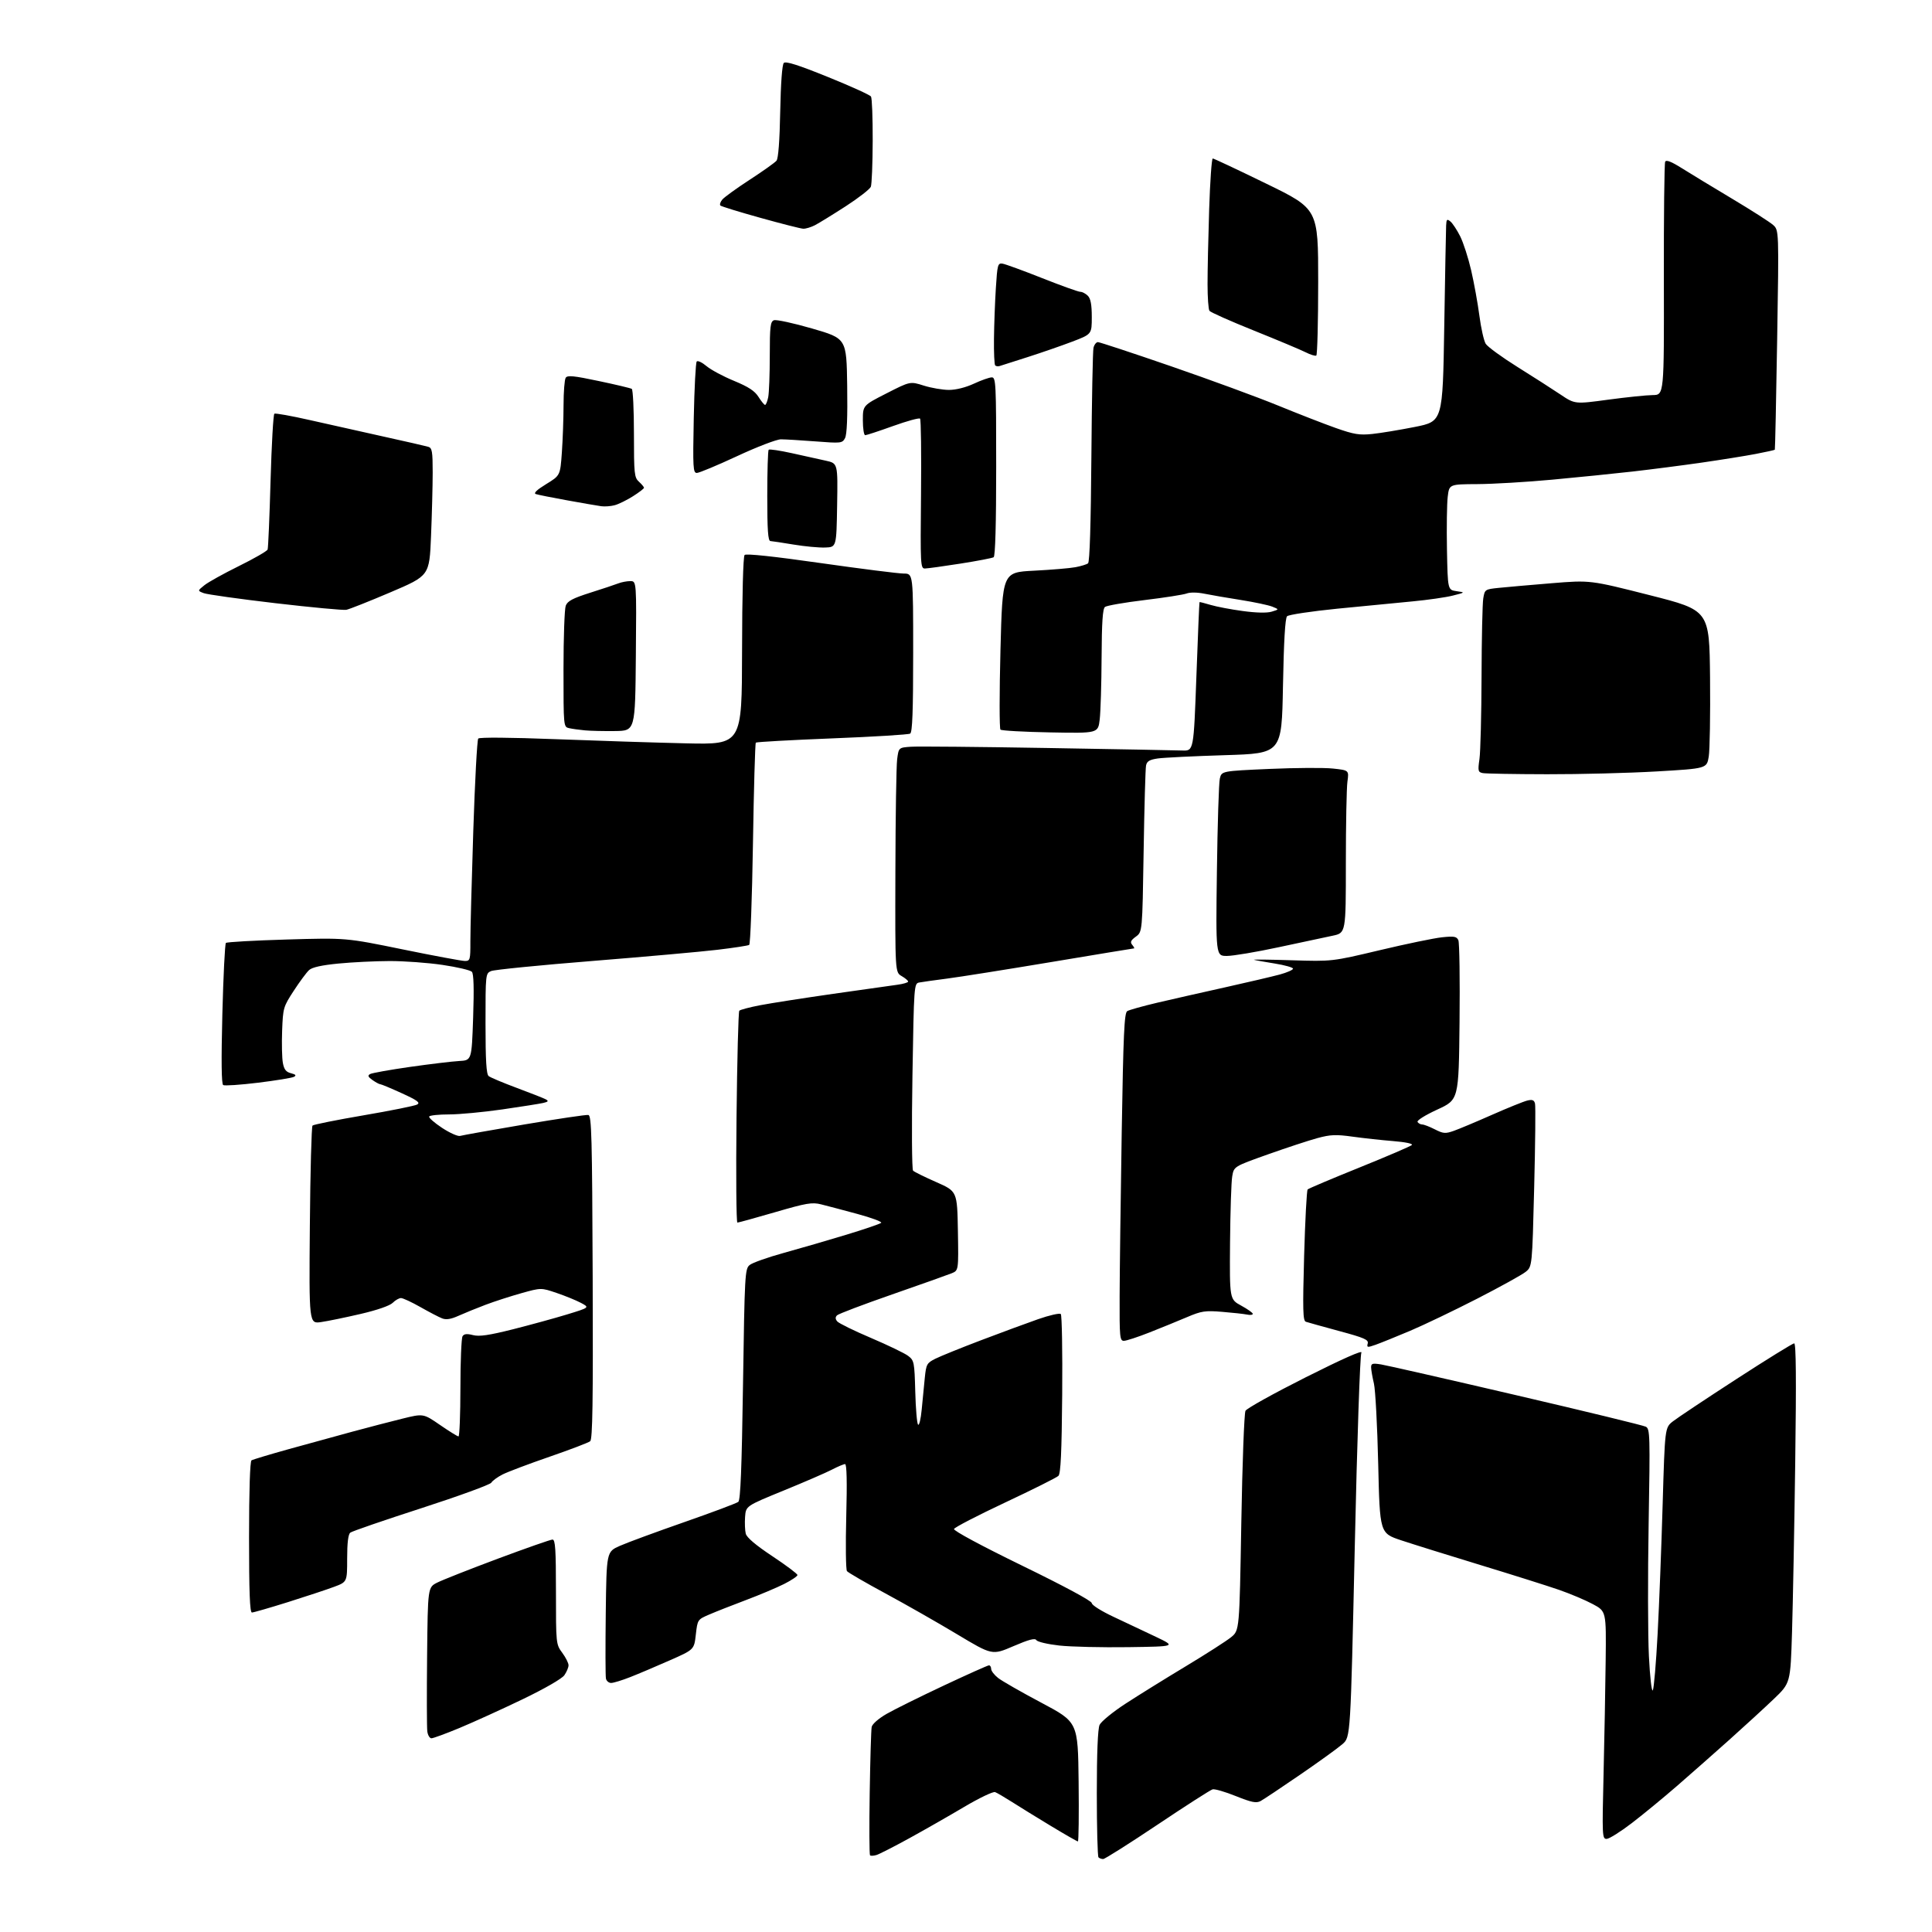 <?xml version="1.0" encoding="UTF-8" standalone="no"?>
<svg 
  version="1.1" 
  xmlns="http://www.w3.org/2000/svg" 
  xmlns:xlink="http://www.w3.org/1999/xlink" 
  xmlns:svg="http://www.w3.org/2000/svg"
  xmlns:rdf="http://www.w3.org/1999/02/22-rdf-syntax-ns#"
  xmlns:cc="http://creativecommons.org/ns#"
  xmlns:dc="http://purl.org/dc/elements/1.1/"
  viewBox="0 0 768 768"
  width="768"
  height="768"
>
<style>svg {background-color: white; }</style>"
<path stroke="none" fill="black" fill-rule="evenodd" d="M438.53,739.00C437.87,739.00 437.03,738.70 436.67,738.33C436.30,737.97 436.00,726.51 436.00,712.88C436.00,696.93 436.39,687.23 437.10,685.67C437.71,684.34 442.32,680.56 447.35,677.28C452.38,674.00 463.16,667.31 471.30,662.41C479.44,657.51 487.59,652.28 489.40,650.80C492.70,648.10 492.70,648.10 493.44,605.32C493.84,581.80 494.59,561.76 495.10,560.81C495.61,559.85 506.40,553.86 519.08,547.48C533.75,540.11 541.78,536.55 541.17,537.69C540.63,538.72 539.48,572.27 538.54,615.00C536.86,690.50 536.86,690.50 533.68,693.29C531.93,694.83 524.36,700.30 516.85,705.45C509.35,710.60 502.26,715.32 501.11,715.94C499.39,716.86 497.58,716.50 491.28,713.98C487.03,712.27 482.87,711.06 482.03,711.29C481.19,711.51 471.32,717.84 460.11,725.35C448.89,732.86 439.18,739.00 438.53,739.00zM348.43,737.39C347.29,737.74 346.13,737.79 345.85,737.52C345.57,737.24 345.51,726.10 345.72,712.76C345.93,699.42 346.28,687.59 346.51,686.48C346.75,685.32 349.25,683.13 352.45,681.29C355.48,679.55 365.69,674.49 375.12,670.06C384.55,665.63 392.65,662.00 393.13,662.00C393.61,662.00 394.00,662.64 394.00,663.42C394.00,664.21 395.24,665.82 396.75,667.01C398.26,668.21 406.02,672.65 414.00,676.88C428.50,684.58 428.50,684.58 428.77,708.29C428.92,721.33 428.79,732.00 428.48,732.00C428.18,732.00 423.35,729.23 417.75,725.85C412.14,722.46 405.18,718.17 402.28,716.31C399.37,714.46 396.35,712.69 395.57,712.39C394.79,712.09 389.27,714.73 383.32,718.25C377.37,721.78 367.55,727.39 361.50,730.71C355.45,734.03 349.57,737.04 348.43,737.39zM638.66,730.99C636.90,731.00 636.85,729.81 637.44,705.25C637.78,691.09 638.16,670.73 638.28,660.01C638.50,640.52 638.50,640.52 633.19,637.67C630.27,636.10 624.20,633.53 619.69,631.97C615.19,630.41 601.15,625.98 588.50,622.13C575.85,618.28 561.67,613.85 557.00,612.30C548.50,609.47 548.50,609.47 547.86,581.99C547.51,566.87 546.74,552.48 546.16,550.00C545.57,547.52 545.07,544.65 545.04,543.62C545.01,541.99 545.52,541.83 548.99,542.38C551.19,542.73 575.38,548.24 602.74,554.62C630.11,560.99 653.29,566.63 654.25,567.14C655.90,568.02 655.97,570.47 655.36,605.79C655.00,626.53 655.05,650.22 655.47,658.42C655.89,666.78 656.58,672.72 657.02,671.92C657.46,671.14 658.32,661.05 658.93,649.50C659.55,637.95 660.44,614.78 660.93,598.01C661.82,567.51 661.82,567.51 665.01,565.01C666.76,563.63 678.09,556.09 690.18,548.25C702.27,540.41 712.64,534.00 713.22,534.00C713.96,534.00 714.08,548.33 713.63,581.25C713.28,607.24 712.70,637.62 712.36,648.77C711.73,669.04 711.73,669.04 705.12,675.37C701.48,678.84 693.52,686.15 687.43,691.60C681.34,697.04 671.97,705.31 666.60,709.97C661.23,714.63 653.16,721.27 648.67,724.71C644.17,728.16 639.67,730.98 638.66,730.99zM171.50,691.00C170.80,691.00 170.06,689.76 169.86,688.25C169.66,686.74 169.63,673.24 169.78,658.25C170.06,631.01 170.06,631.01 173.78,629.12C175.83,628.08 186.67,623.80 197.88,619.61C209.09,615.43 218.88,612.00 219.63,612.00C220.75,612.00 221.00,615.85 221.00,632.81C221.00,653.43 221.02,653.64 223.50,657.00C224.88,658.86 226.00,661.10 226.00,661.97C226.00,662.84 225.25,664.62 224.34,665.93C223.35,667.33 216.53,671.26 207.59,675.56C199.29,679.55 188.06,684.65 182.63,686.91C177.21,689.16 172.20,691.00 171.50,691.00zM242.93,669.00C242.00,669.00 241.07,668.21 240.87,667.25C240.66,666.29 240.64,654.55 240.80,641.17C241.10,616.84 241.10,616.84 246.43,614.49C249.36,613.19 260.88,608.95 272.03,605.06C283.18,601.17 292.84,597.55 293.49,597.01C294.36,596.28 294.86,583.70 295.36,550.26C296.01,506.69 296.13,504.42 297.97,502.88C299.04,501.98 305.22,499.79 311.70,498.01C318.19,496.22 329.35,492.98 336.50,490.80C343.65,488.63 349.85,486.51 350.28,486.09C350.71,485.67 346.44,484.08 340.78,482.55C335.13,481.02 328.65,479.31 326.40,478.75C322.79,477.85 320.59,478.23 308.10,481.87C300.30,484.14 293.55,486.00 293.12,486.00C292.69,486.00 292.53,467.21 292.78,444.25C293.02,421.29 293.52,402.17 293.88,401.78C294.25,401.38 298.01,400.39 302.24,399.58C306.47,398.77 319.51,396.74 331.21,395.06C342.92,393.38 354.41,391.76 356.75,391.45C359.09,391.13 361.00,390.57 361.00,390.19C361.00,389.81 359.83,388.82 358.41,388.00C355.82,386.50 355.82,386.50 355.93,346.50C355.98,324.50 356.30,304.40 356.63,301.84C357.23,297.18 357.23,297.18 362.12,296.84C364.81,296.65 389.17,296.88 416.25,297.34C443.34,297.80 467.52,298.25 470.00,298.34C474.50,298.50 474.50,298.50 475.58,269.00C476.17,252.78 476.73,239.43 476.83,239.35C476.92,239.26 478.91,239.77 481.25,240.47C483.59,241.17 489.32,242.26 494.00,242.89C499.34,243.62 503.62,243.72 505.50,243.15C508.50,242.25 508.50,242.25 505.73,241.14C504.21,240.54 498.59,239.35 493.23,238.50C487.88,237.66 481.37,236.54 478.76,236.01C475.98,235.44 473.07,235.40 471.72,235.92C470.46,236.40 462.91,237.58 454.96,238.54C447.01,239.50 439.94,240.73 439.25,241.27C438.33,241.98 437.97,247.36 437.90,261.37C437.85,271.89 437.51,282.98 437.15,286.00C436.50,291.50 436.50,291.50 417.50,291.14C407.05,290.95 398.14,290.45 397.70,290.04C397.26,289.64 397.26,275.40 397.70,258.40C398.50,227.50 398.50,227.50 411.00,226.86C417.88,226.51 425.30,225.89 427.50,225.47C429.70,225.06 431.96,224.37 432.52,223.93C433.17,223.43 433.64,208.26 433.84,181.82C434.01,159.09 434.39,139.49 434.68,138.25C434.98,137.01 435.77,136.00 436.44,136.00C437.12,136.00 450.23,140.33 465.58,145.62C480.94,150.92 500.02,157.92 508.00,161.19C515.98,164.46 526.33,168.49 531.00,170.14C538.23,172.69 540.40,173.04 545.50,172.51C548.80,172.17 556.45,170.90 562.50,169.70C573.50,167.50 573.50,167.50 574.11,130.00C574.45,109.38 574.78,91.21 574.86,89.63C574.98,87.13 575.21,86.93 576.58,88.06C577.45,88.79 579.19,91.43 580.45,93.94C581.71,96.45 583.68,102.55 584.82,107.50C585.96,112.45 587.43,120.55 588.08,125.50C588.73,130.45 589.86,135.47 590.59,136.66C591.33,137.85 597.01,141.99 603.21,145.87C609.42,149.75 617.09,154.66 620.26,156.79C626.03,160.67 626.03,160.67 639.26,158.88C646.54,157.90 654.52,157.07 657.00,157.05C661.50,157.00 661.50,157.00 661.41,111.25C661.36,86.09 661.60,64.95 661.93,64.29C662.35,63.44 664.36,64.22 668.52,66.84C671.81,68.91 680.80,74.37 688.50,78.97C696.20,83.57 703.55,88.27 704.83,89.42C707.16,91.50 707.16,91.50 706.45,135.00C706.06,158.92 705.64,178.62 705.52,178.77C705.39,178.92 701.96,179.68 697.88,180.46C693.80,181.24 684.17,182.78 676.48,183.89C668.79,185.00 656.42,186.59 649.00,187.44C641.58,188.28 627.17,189.74 617.00,190.68C606.83,191.62 593.46,192.41 587.29,192.44C576.08,192.50 576.08,192.50 575.49,197.50C575.16,200.25 575.03,209.70 575.19,218.50C575.50,234.50 575.50,234.50 579.00,235.00C582.50,235.50 582.50,235.50 577.50,236.76C574.75,237.46 567.55,238.49 561.50,239.06C555.45,239.62 542.01,240.93 531.63,241.96C521.25,243.00 512.25,244.35 511.63,244.97C510.87,245.72 510.33,254.92 510.00,272.80C509.50,299.50 509.50,299.50 487.00,300.19C474.62,300.57 462.59,301.16 460.25,301.50C456.95,301.98 455.91,302.60 455.57,304.31C455.32,305.51 454.89,320.89 454.61,338.48C454.10,370.45 454.10,370.45 451.52,372.33C449.48,373.82 449.18,374.51 450.09,375.61C450.72,376.37 451.05,377.00 450.80,377.00C450.56,377.00 435.77,379.44 417.93,382.42C400.09,385.40 381.45,388.36 376.50,389.00C371.55,389.64 366.56,390.34 365.41,390.56C363.35,390.95 363.31,391.46 362.71,427.73C362.37,448.10 362.48,464.88 362.96,465.36C363.44,465.84 367.58,467.88 372.16,469.90C380.50,473.57 380.50,473.57 380.78,489.30C381.05,505.03 381.05,505.03 378.28,506.16C376.75,506.78 366.12,510.56 354.65,514.55C343.18,518.54 333.32,522.28 332.74,522.86C332.00,523.60 332.02,524.32 332.81,525.27C333.43,526.02 339.46,528.98 346.22,531.85C352.97,534.73 359.62,537.93 361.00,538.98C363.39,540.80 363.51,541.42 363.83,553.19C364.01,559.96 364.51,565.87 364.95,566.33C365.39,566.78 366.04,564.08 366.39,560.33C366.75,556.57 367.30,550.90 367.62,547.72C368.17,542.29 368.43,541.82 371.85,540.10C373.86,539.10 382.02,535.79 390.00,532.76C397.98,529.73 408.18,525.96 412.68,524.39C417.18,522.82 421.23,521.90 421.68,522.35C422.13,522.80 422.38,537.19 422.24,554.32C422.04,577.41 421.65,585.77 420.74,586.68C420.06,587.35 410.53,592.12 399.56,597.27C388.60,602.42 379.45,607.16 379.23,607.80C379.00,608.50 390.05,614.44 406.42,622.42C423.09,630.54 434.00,636.41 434.00,637.26C434.00,638.05 437.83,640.46 442.75,642.76C447.56,645.01 455.10,648.57 459.50,650.67C467.50,654.50 467.50,654.50 448.50,654.77C438.05,654.92 425.73,654.63 421.12,654.13C416.52,653.62 412.41,652.66 411.99,651.99C411.44,651.09 409.03,651.72 402.82,654.39C394.40,658.01 394.40,658.01 380.45,649.64C372.78,645.03 359.98,637.74 352.00,633.43C344.02,629.12 337.13,625.12 336.68,624.55C336.23,623.97 336.10,614.16 336.40,602.75C336.76,589.07 336.60,582.00 335.93,582.00C335.38,582.00 333.03,582.99 330.71,584.20C328.39,585.41 319.75,589.15 311.50,592.52C296.50,598.65 296.50,598.65 296.18,603.00C296.01,605.38 296.13,608.38 296.45,609.66C296.84,611.19 300.43,614.24 307.02,618.61C312.51,622.25 317.00,625.62 317.00,626.10C317.00,626.58 314.64,628.16 311.75,629.63C308.86,631.09 302.00,633.99 296.50,636.06C291.00,638.13 284.43,640.72 281.89,641.82C277.30,643.80 277.28,643.83 276.60,649.78C275.93,655.75 275.93,655.75 266.21,660.03C260.87,662.39 253.83,665.38 250.56,666.66C247.29,667.95 243.86,669.00 242.93,669.00zM100.14,641.00C99.31,641.00 99.00,632.76 99.00,611.06C99.00,592.67 99.38,580.89 99.98,580.51C100.51,580.18 107.15,578.18 114.73,576.07C122.30,573.96 133.68,570.84 140.00,569.13C146.32,567.42 155.28,565.09 159.90,563.95C168.29,561.88 168.29,561.88 174.91,566.44C178.55,568.95 181.86,571.00 182.26,571.00C182.67,571.00 183.01,562.34 183.02,551.75C183.02,541.16 183.41,531.91 183.87,531.18C184.47,530.22 185.60,530.10 188.01,530.72C190.53,531.37 194.30,530.82 203.91,528.41C210.83,526.66 220.53,524.00 225.45,522.50C234.40,519.76 234.40,519.76 230.95,517.92C229.05,516.91 224.71,515.14 221.30,513.98C215.10,511.87 215.10,511.87 207.30,514.05C203.01,515.25 196.57,517.33 193.00,518.68C189.43,520.03 184.59,522.00 182.26,523.05C179.26,524.40 177.37,524.71 175.76,524.08C174.52,523.60 170.64,521.59 167.15,519.60C163.66,517.62 160.18,516.00 159.40,516.00C158.63,516.00 157.15,516.85 156.11,517.89C154.96,519.04 149.95,520.78 143.36,522.31C137.39,523.70 130.33,525.16 127.67,525.54C122.84,526.25 122.84,526.25 123.17,487.21C123.35,465.73 123.83,447.83 124.23,447.43C124.64,447.03 133.79,445.19 144.57,443.35C155.35,441.51 164.92,439.58 165.83,439.07C167.16,438.32 165.93,437.41 159.69,434.56C155.40,432.60 151.56,431.00 151.17,431.00C150.77,431.00 149.39,430.26 148.10,429.36C146.28,428.08 146.06,427.54 147.13,426.95C147.88,426.53 155.03,425.25 163.00,424.11C170.97,422.98 179.75,421.92 182.50,421.77C187.50,421.50 187.50,421.50 188.08,404.50C188.47,392.95 188.31,387.12 187.58,386.31C186.99,385.66 181.72,384.42 175.87,383.56C170.03,382.70 160.58,382.01 154.87,382.03C149.17,382.04 140.04,382.49 134.59,383.02C127.93,383.66 124.09,384.51 122.88,385.61C121.89,386.50 119.15,390.20 116.79,393.82C112.62,400.21 112.49,400.67 112.15,409.77C111.96,414.92 112.09,420.67 112.45,422.56C112.93,425.15 113.72,426.14 115.67,426.63C117.54,427.10 117.87,427.49 116.88,428.05C116.12,428.47 109.71,429.52 102.63,430.39C95.55,431.26 89.29,431.68 88.72,431.33C88.03,430.90 87.92,421.69 88.39,403.10C88.78,387.92 89.41,375.20 89.80,374.83C90.18,374.46 101.07,373.85 114.00,373.47C137.50,372.78 137.50,372.78 160.04,377.39C172.44,379.93 183.57,382.00 184.79,382.00C186.88,382.00 187.00,381.58 186.98,374.25C186.97,369.99 187.49,350.30 188.13,330.50C188.77,310.70 189.66,294.09 190.11,293.59C190.60,293.04 202.80,293.14 220.71,293.83C237.10,294.46 260.49,295.21 272.71,295.49C294.92,296.00 294.92,296.00 294.98,258.79C295.01,236.44 295.42,221.18 295.99,220.61C296.60,220.00 307.54,221.16 326.23,223.83C342.33,226.12 357.19,228.00 359.25,228.00C363.00,228.00 363.00,228.00 363.00,259.44C363.00,282.63 362.69,291.07 361.81,291.62C361.16,292.02 347.20,292.88 330.80,293.52C314.39,294.17 300.74,294.93 300.45,295.21C300.17,295.50 299.65,313.58 299.31,335.41C298.96,357.23 298.29,375.32 297.81,375.62C297.34,375.91 291.67,376.78 285.23,377.55C278.78,378.32 256.40,380.32 235.50,382.00C214.60,383.67 196.49,385.48 195.25,386.00C193.02,386.95 193.00,387.17 193.00,406.86C193.00,421.57 193.33,427.02 194.25,427.76C194.94,428.32 200.00,430.44 205.50,432.49C211.00,434.53 216.17,436.57 216.99,437.02C218.15,437.66 217.93,437.97 215.99,438.43C214.62,438.75 207.29,439.91 199.70,441.01C192.10,442.10 182.57,443.00 178.50,443.00C174.44,443.00 170.89,443.37 170.61,443.82C170.33,444.27 172.63,446.30 175.72,448.34C178.80,450.37 182.04,451.81 182.91,451.54C183.79,451.28 195.28,449.23 208.45,446.99C221.62,444.76 233.06,443.06 233.88,443.22C235.17,443.46 235.39,451.85 235.60,507.70C235.78,557.39 235.56,572.12 234.61,572.91C233.94,573.47 226.66,576.24 218.44,579.08C210.22,581.91 201.84,585.08 199.80,586.11C197.77,587.14 195.75,588.62 195.30,589.39C194.86,590.16 182.35,594.72 167.50,599.53C152.65,604.33 139.94,608.70 139.25,609.25C138.41,609.92 138.00,613.30 138.00,619.55C138.00,628.86 138.00,628.86 132.75,630.81C129.86,631.89 121.60,634.62 114.39,636.89C107.17,639.15 100.76,641.00 100.14,641.00zM546.87,534.55C543.54,535.72 543.27,535.68 543.69,534.06C544.09,532.56 542.35,531.80 532.33,529.10C525.82,527.34 519.87,525.68 519.10,525.42C517.92,525.02 517.81,520.84 518.41,499.22C518.81,485.08 519.44,473.19 519.81,472.82C520.19,472.44 529.47,468.52 540.42,464.10C551.38,459.67 560.75,455.65 561.24,455.16C561.76,454.64 558.69,453.99 553.82,453.60C549.24,453.23 541.98,452.44 537.67,451.84C531.07,450.92 528.87,451.01 523.67,452.42C520.28,453.34 511.43,456.25 504.00,458.89C490.50,463.69 490.50,463.69 489.83,467.60C489.45,469.74 489.07,481.62 488.96,494.00C488.78,516.50 488.78,516.50 493.39,519.00C495.92,520.38 498.00,521.85 498.00,522.27C498.00,522.69 496.99,522.83 495.75,522.57C494.51,522.31 490.08,521.82 485.89,521.48C479.06,520.92 477.63,521.13 471.89,523.57C468.38,525.06 461.68,527.80 457.01,529.64C452.34,531.49 447.72,533.00 446.76,533.00C445.14,533.00 445.01,531.54 445.07,515.25C445.10,505.49 445.48,476.20 445.90,450.16C446.54,411.04 446.92,402.67 448.09,401.94C448.86,401.46 454.23,399.96 460.00,398.60C465.77,397.25 477.93,394.49 487.00,392.48C496.07,390.46 505.86,388.16 508.75,387.38C511.64,386.59 514.00,385.55 514.00,385.06C514.00,384.58 510.74,383.66 506.75,383.02C502.76,382.38 499.05,381.72 498.50,381.54C497.95,381.36 504.70,381.44 513.50,381.72C529.50,382.22 529.50,382.22 548.50,377.71C558.95,375.22 570.07,372.92 573.21,372.59C578.05,372.08 579.05,372.26 579.72,373.75C580.16,374.71 580.37,389.37 580.19,406.33C579.87,437.15 579.87,437.15 571.37,441.06C566.58,443.26 563.14,445.41 563.49,445.99C563.84,446.54 564.67,447.00 565.35,447.00C566.02,447.00 568.28,447.87 570.36,448.93C573.74,450.65 574.56,450.71 577.91,449.53C579.98,448.80 586.81,445.94 593.09,443.16C599.36,440.39 605.68,437.84 607.11,437.49C609.13,437.00 609.83,437.27 610.19,438.68C610.45,439.68 610.30,454.68 609.86,472.00C609.07,503.50 609.07,503.50 606.45,505.60C605.01,506.76 596.33,511.56 587.17,516.26C578.00,520.96 566.00,526.71 560.50,529.04C555.00,531.36 548.86,533.84 546.87,534.55zM487.71,380.00C483.29,380.00 483.29,380.00 483.74,346.25C483.98,327.69 484.51,311.15 484.90,309.50C485.62,306.50 485.62,306.50 504.56,305.66C514.98,305.20 526.37,305.13 529.87,305.51C536.25,306.19 536.25,306.19 535.62,310.73C535.28,313.23 535.00,327.78 535.00,343.07C535.00,370.86 535.00,370.86 529.75,371.96C526.86,372.57 517.22,374.62 508.32,376.53C499.42,378.44 490.15,380.00 487.71,380.00zM615.00,307.77C602.08,307.75 590.57,307.54 589.44,307.32C587.55,306.94 587.43,306.47 588.11,301.70C588.52,298.84 588.89,284.12 588.94,269.00C588.98,253.88 589.29,239.87 589.62,237.88C590.21,234.31 590.30,234.25 595.86,233.68C598.96,233.36 608.39,232.53 616.82,231.84C632.13,230.59 632.13,230.59 655.82,236.60C679.50,242.61 679.50,242.61 679.77,269.34C679.91,284.05 679.68,298.20 679.25,300.79C678.46,305.50 678.46,305.50 658.48,306.66C647.49,307.30 627.92,307.80 615.00,307.77zM244.50,290.60C240.10,290.66 234.70,290.54 232.50,290.33C230.30,290.13 227.49,289.74 226.25,289.46C224.00,288.96 224.00,288.96 224.00,266.05C224.00,253.44 224.40,242.07 224.89,240.78C225.60,238.92 227.64,237.84 234.64,235.61C239.52,234.07 244.53,232.40 245.80,231.90C247.06,231.41 249.20,231.00 250.56,231.00C253.03,231.00 253.03,231.00 252.76,260.75C252.50,290.50 252.50,290.50 244.50,290.60zM137.66,242.41C136.47,242.63 123.80,241.45 109.50,239.78C95.20,238.11 82.38,236.31 81.00,235.79C78.50,234.84 78.50,234.84 81.25,232.64C82.76,231.42 88.93,228.00 94.96,225.02C101.00,222.04 106.14,219.08 106.38,218.45C106.62,217.82 107.15,205.52 107.55,191.12C107.96,176.72 108.64,164.72 109.07,164.45C109.51,164.19 115.86,165.33 123.18,166.99C130.51,168.66 143.70,171.61 152.50,173.55C161.30,175.49 169.29,177.32 170.25,177.61C171.76,178.06 172.00,179.46 172.00,187.82C171.99,193.14 171.70,204.55 171.34,213.18C170.69,228.85 170.69,228.85 155.25,235.43C146.76,239.05 138.84,242.19 137.66,242.41zM367.66,225.99C365.91,226.00 365.84,224.58 366.12,196.54C366.28,180.34 366.11,166.78 365.74,166.41C365.37,166.04 360.52,167.37 354.96,169.37C349.40,171.37 344.43,173.00 343.93,173.00C343.42,173.00 343.00,170.34 343.00,167.08C343.00,161.16 343.00,161.16 352.40,156.37C361.80,151.57 361.80,151.57 367.24,153.29C370.23,154.23 374.73,155.00 377.24,155.00C380.00,155.00 383.91,154.02 387.15,152.51C390.09,151.14 393.29,150.02 394.25,150.01C395.88,150.00 396.00,152.35 396.00,185.44C396.00,208.30 395.64,221.10 394.99,221.51C394.43,221.85 388.47,223.00 381.74,224.05C375.01,225.11 368.67,225.98 367.66,225.99zM328.00,217.65C325.52,217.74 319.90,217.21 315.50,216.48C311.10,215.75 306.94,215.12 306.25,215.08C305.30,215.02 305.00,210.73 305.00,197.17C305.00,187.36 305.25,179.08 305.56,178.78C305.86,178.47 310.02,179.09 314.81,180.15C319.59,181.21 325.65,182.55 328.27,183.13C333.05,184.18 333.05,184.18 332.77,200.84C332.50,217.50 332.50,217.50 328.00,217.65zM244.31,200.84C242.77,201.25 240.38,201.42 239.00,201.23C237.62,201.04 231.55,200.00 225.50,198.90C219.45,197.81 213.83,196.68 213.00,196.40C212.00,196.05 213.36,194.74 217.10,192.45C222.70,189.02 222.70,189.02 223.35,179.86C223.71,174.82 224.01,166.37 224.02,161.10C224.02,155.82 224.41,150.91 224.87,150.18C225.54,149.11 228.03,149.35 237.99,151.46C244.75,152.88 250.66,154.29 251.14,154.58C251.61,154.88 252.00,162.90 252.00,172.40C252.00,188.42 252.15,189.82 254.00,191.50C255.10,192.50 256.00,193.58 256.00,193.90C256.00,194.23 254.00,195.76 251.56,197.30C249.12,198.84 245.86,200.44 244.31,200.84zM277.01,188.00C275.50,188.00 275.39,186.03 275.78,166.25C276.02,154.29 276.55,144.14 276.96,143.69C277.38,143.25 279.13,144.08 280.87,145.55C282.61,147.01 287.51,149.64 291.77,151.39C297.51,153.76 300.02,155.40 301.50,157.75C302.60,159.50 303.78,160.94 304.12,160.96C304.47,160.98 305.03,159.59 305.38,157.88C305.72,156.16 306.00,148.72 306.00,141.34C306.00,129.81 306.23,127.85 307.65,127.30C308.56,126.96 315.42,128.44 322.90,130.61C336.50,134.56 336.50,134.56 336.77,153.30C336.95,165.85 336.67,172.75 335.91,174.16C334.82,176.20 334.37,176.25 324.14,175.46C318.29,175.01 312.12,174.64 310.43,174.64C308.74,174.64 300.93,177.63 293.02,181.32C285.13,184.99 277.92,188.00 277.01,188.00zM397.35,145.51C396.71,145.70 395.93,145.59 395.60,145.26C395.27,144.94 395.05,140.13 395.12,134.58C395.18,129.04 395.52,120.00 395.87,114.50C396.45,105.24 396.65,104.52 398.50,104.80C399.60,104.97 406.69,107.55 414.25,110.55C421.82,113.55 428.65,116.00 429.43,116.00C430.22,116.00 431.56,116.71 432.43,117.57C433.55,118.69 434.00,121.10 434.00,126.00C434.00,132.85 434.00,132.85 426.25,135.80C421.99,137.42 414.00,140.19 408.50,141.95C403.00,143.72 397.98,145.32 397.35,145.51zM523.25,141.34C522.84,141.60 520.92,141.01 519.00,140.03C517.08,139.06 507.85,135.19 498.50,131.43C489.15,127.68 481.17,124.13 480.77,123.55C480.36,122.97 480.02,118.22 480.02,113.00C480.01,107.78 480.30,94.39 480.66,83.25C481.02,72.11 481.66,63.00 482.09,63.00C482.51,63.00 492.11,67.52 503.43,73.04C524.00,83.07 524.00,83.07 524.00,111.98C524.00,127.88 523.66,141.09 523.25,141.34zM319.30,90.92C318.31,90.88 310.64,88.93 302.26,86.59C293.87,84.26 286.72,82.05 286.36,81.70C286.01,81.34 286.34,80.28 287.11,79.35C287.87,78.41 292.78,74.86 298.02,71.45C303.25,68.05 308.05,64.64 308.67,63.88C309.40,63.00 309.93,55.91 310.15,44.30C310.37,33.06 310.91,25.69 311.58,25.02C312.35,24.25 317.33,25.83 329.08,30.59C338.11,34.24 345.83,37.74 346.23,38.37C346.64,38.99 346.94,46.92 346.91,56.00C346.88,65.08 346.55,73.28 346.17,74.24C345.79,75.19 341.29,78.69 336.16,82.01C331.03,85.32 325.54,88.70 323.96,89.52C322.39,90.33 320.29,90.96 319.30,90.92z" />

</svg>